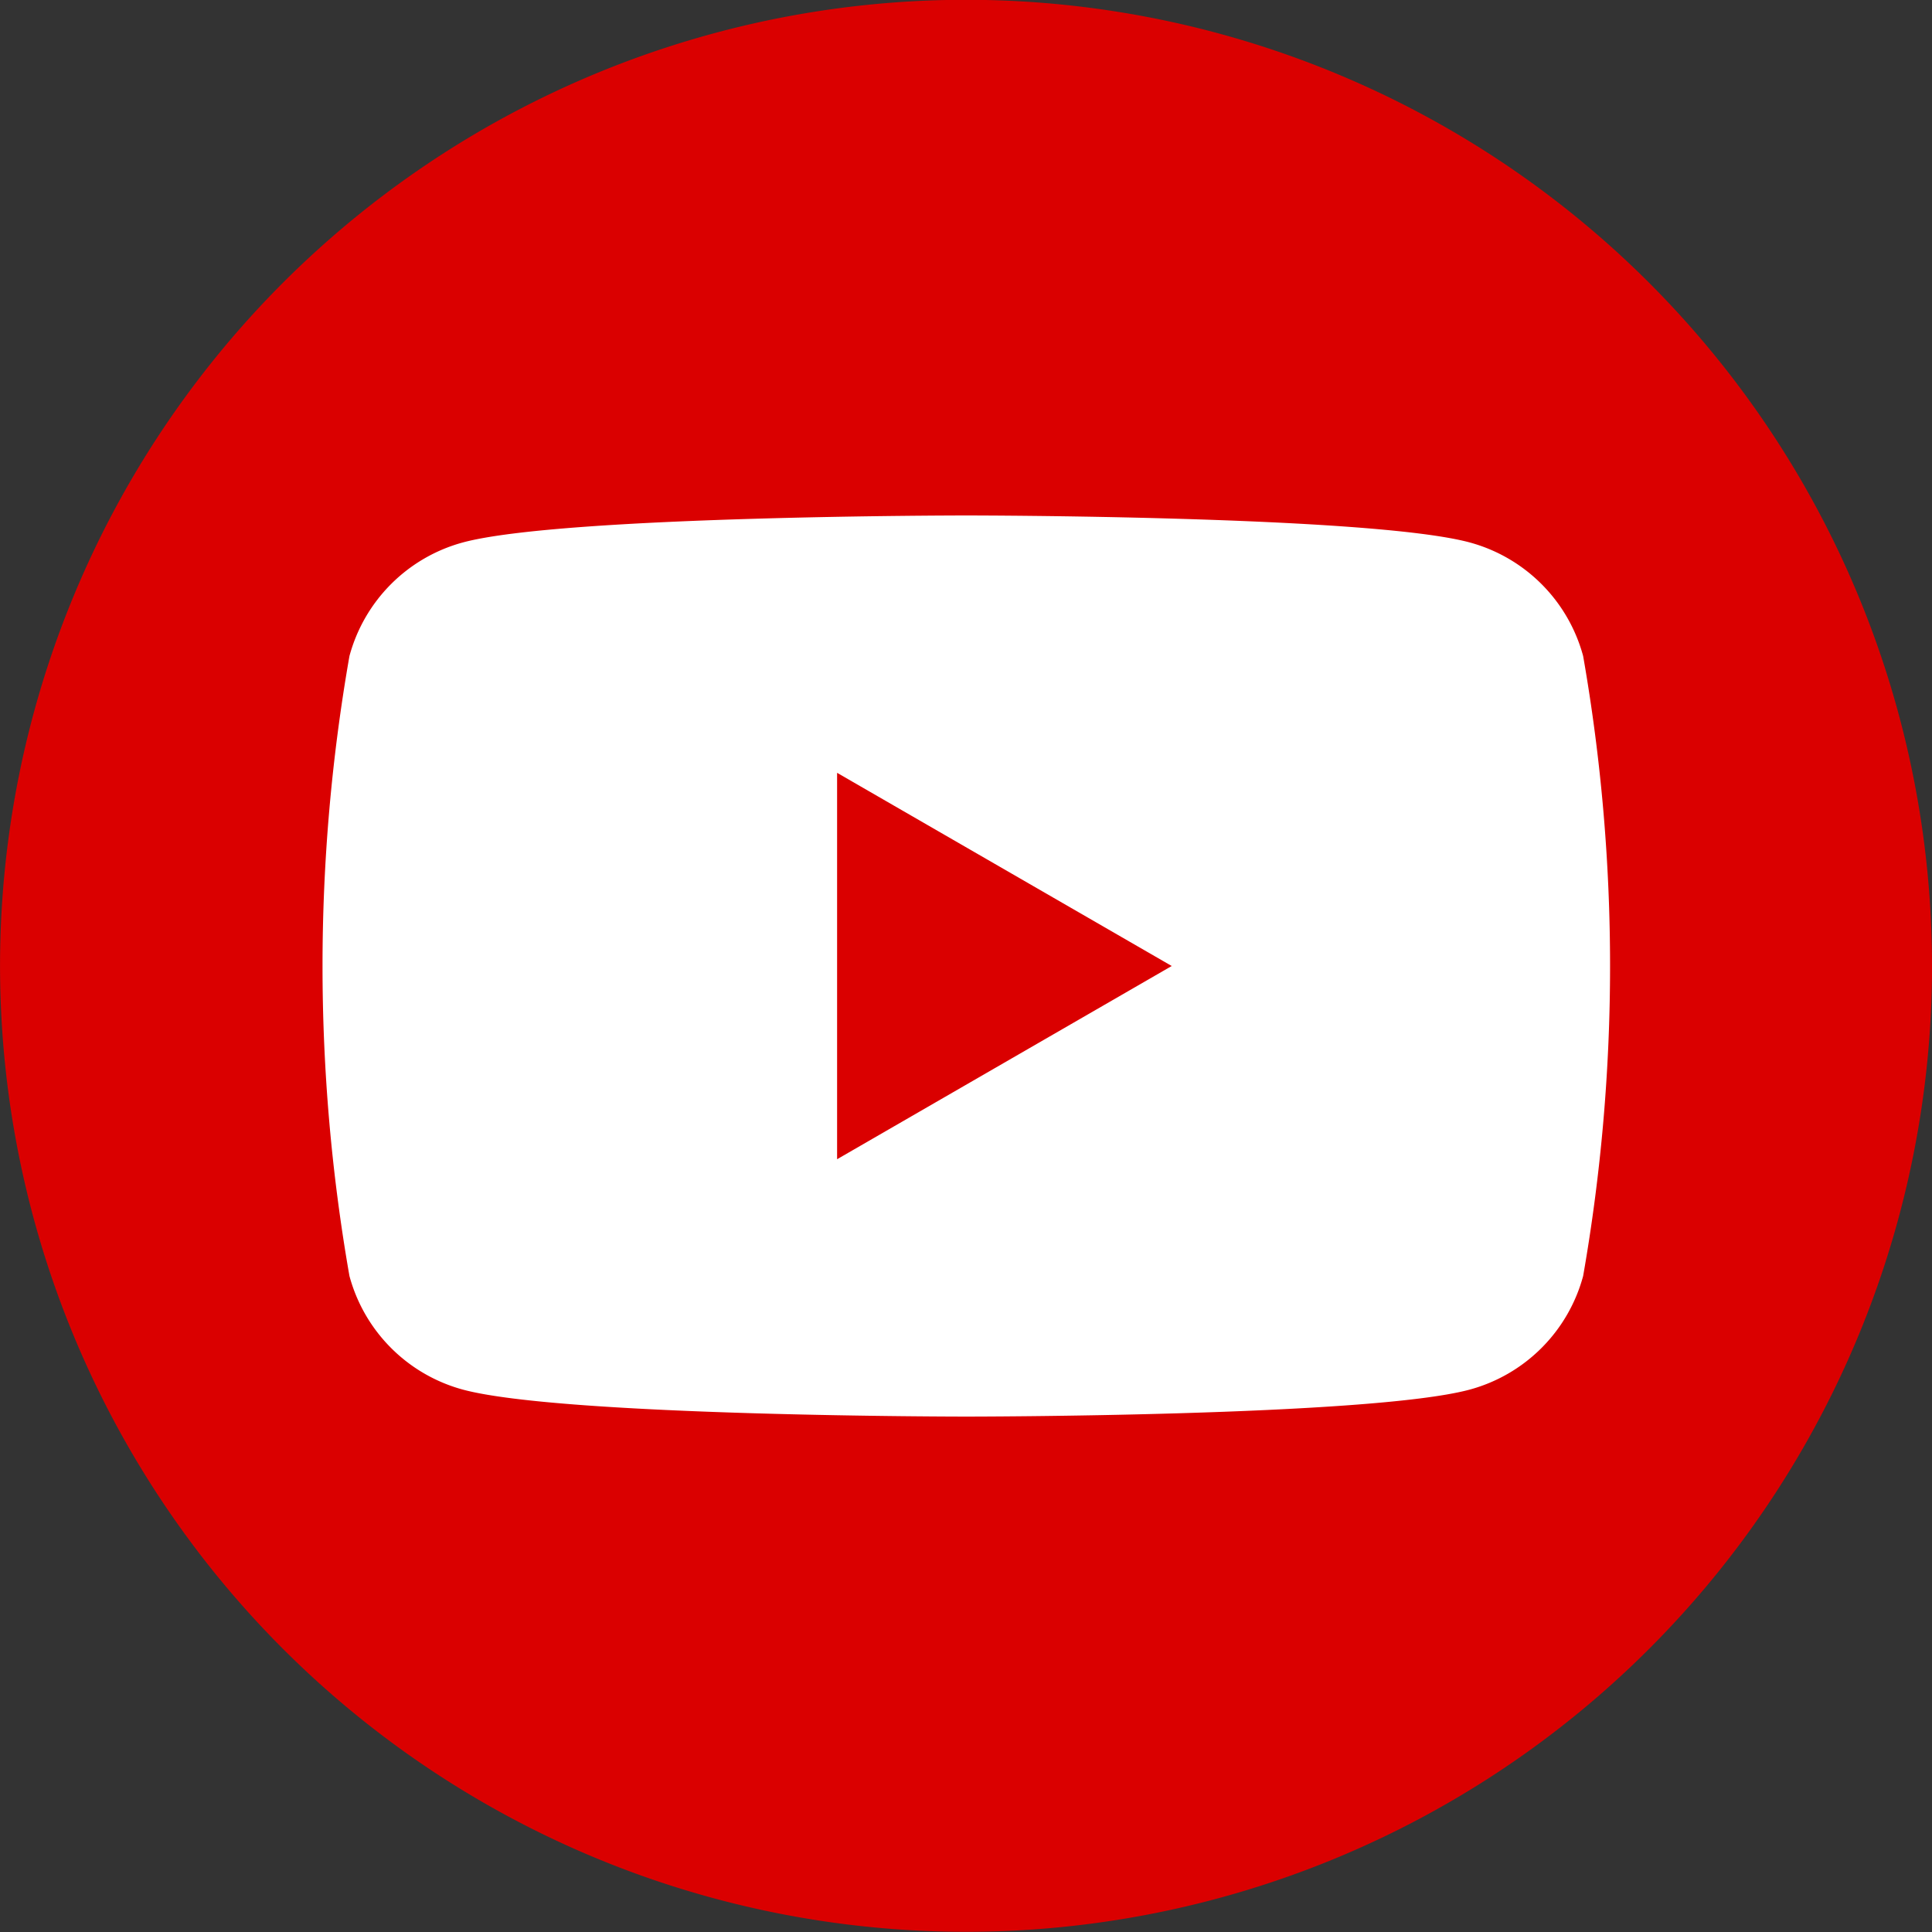 <svg id="Group_841" data-name="Group 841" xmlns="http://www.w3.org/2000/svg" width="39.104" height="39.104" viewBox="0 0 39.104 39.104">
  <rect x="0" y="0" width="39.104" height="39.104" fill="#333333" stroke="none"/>
  <path id="Path_586" data-name="Path 586" d="M487.435,221.956A19.552,19.552,0,1,1,467.882,202.4a19.552,19.552,0,0,1,19.552,19.552" transform="translate(-448.33 -202.404)" fill="#da0000"/>
  <path id="Path_587" data-name="Path 587" d="M496.355,241.254a3.264,3.264,0,0,0-2.3-2.3c-2.033-.545-10.185-.545-10.185-.545s-8.152,0-10.185.545a3.264,3.264,0,0,0-2.3,2.3,36.392,36.392,0,0,0,0,12.549,3.264,3.264,0,0,0,2.3,2.3c2.033.545,10.185.545,10.185.545s8.152,0,10.185-.545a3.264,3.264,0,0,0,2.3-2.3,36.394,36.394,0,0,0,0-12.549m-15.1,10.185v-7.821l6.773,3.91Z" transform="translate(-464.312 -227.976)" fill="#fff"/>
</svg>
